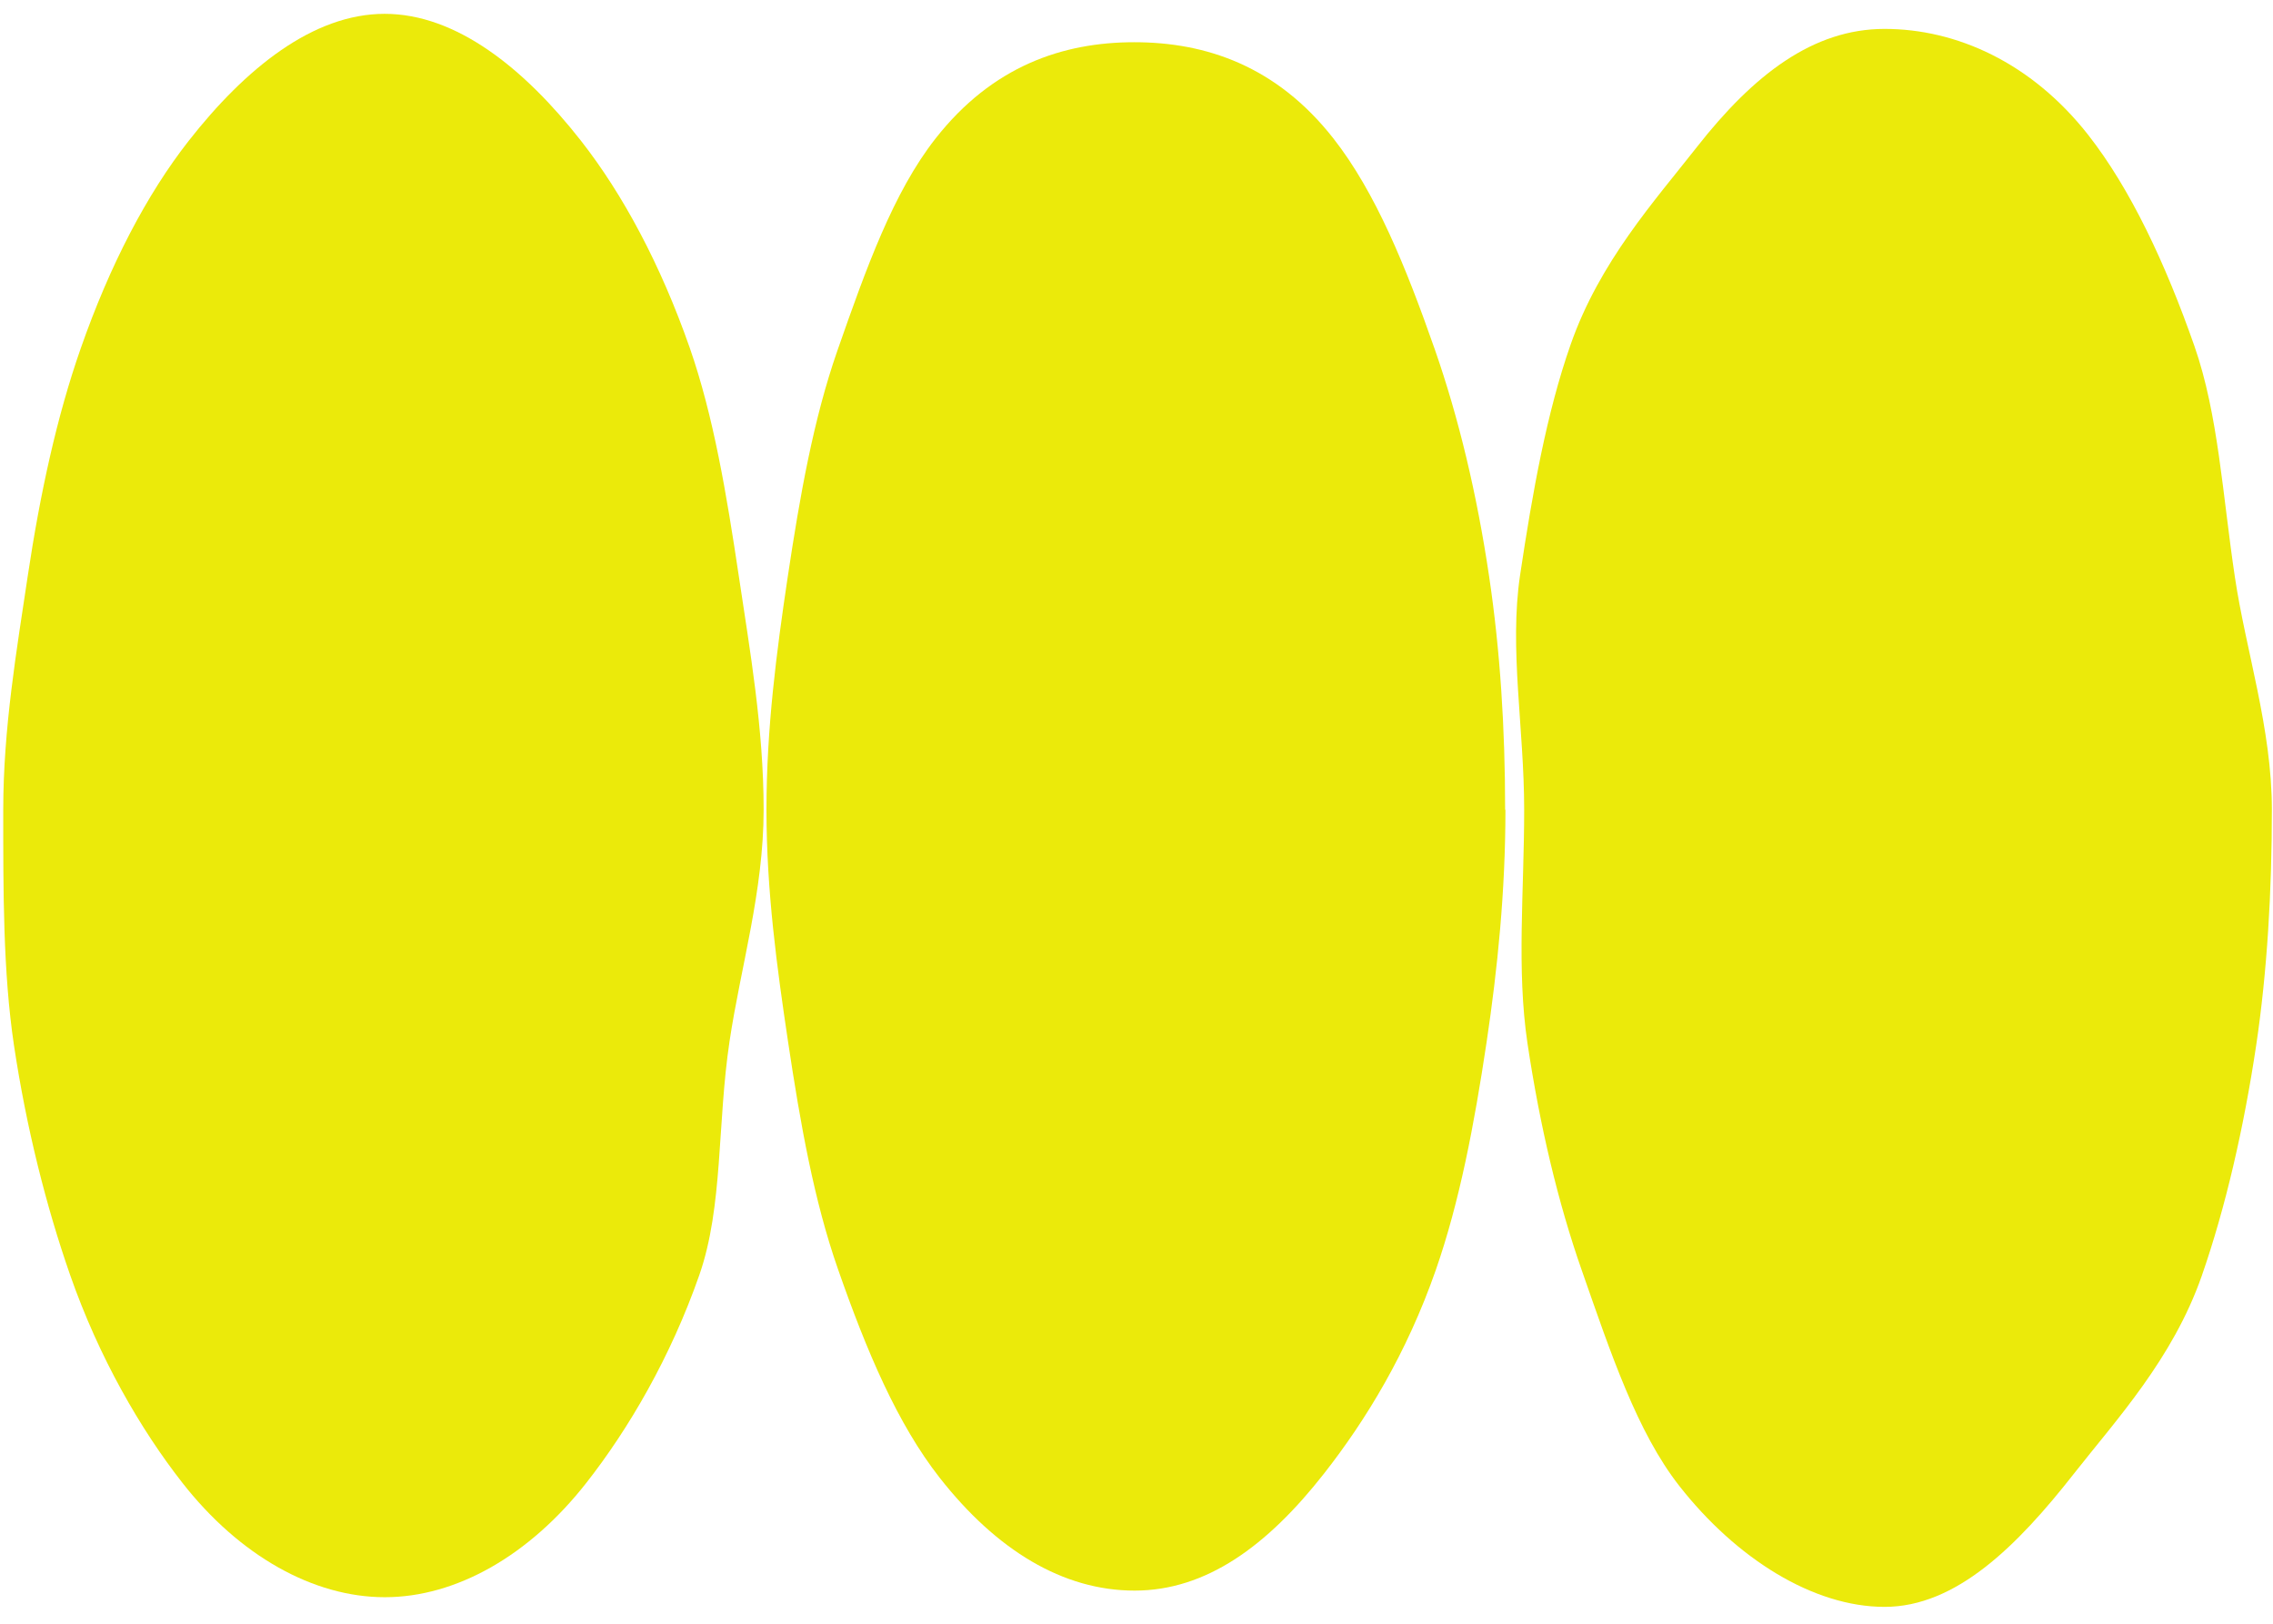 <svg width="119" height="85" viewBox="0 0 119 85" fill="none" xmlns="http://www.w3.org/2000/svg">
<g id="Group 42">
<path fill="#EBEA0A" id="Vector" d="M118.941 42.389C118.941 46.646 118.696 50.864 118.119 54.726C117.472 59.047 116.516 63.217 115.268 66.795C113.751 71.131 110.789 74.33 108.586 77.134C105.608 80.933 102.409 84.117 98.665 84.117C94.921 84.117 90.893 81.581 87.915 77.782C85.712 74.97 84.337 70.863 82.821 66.526C81.565 62.948 80.617 58.936 79.969 54.615C79.393 50.753 79.796 46.654 79.796 42.389C79.796 38.123 79.006 33.969 79.582 30.106C80.23 25.786 80.972 21.615 82.228 18.037C83.745 13.701 86.628 10.518 88.831 7.706C91.809 3.907 94.921 1.513 98.665 1.513C102.409 1.513 106.35 3.267 109.328 7.066C111.532 9.878 113.372 13.788 114.889 18.124C116.137 21.702 116.358 25.896 117.006 30.217C117.582 34.079 118.941 38.131 118.941 42.389Z" />
<path fill="#EBEA0A" id="Vector_2" d="M78.815 42.39C78.815 46.647 78.404 50.707 77.827 54.569C77.18 58.89 76.413 62.918 75.165 66.496C73.649 70.833 71.524 74.324 69.32 77.136C66.343 80.935 63.144 83.265 59.4 83.265C55.656 83.265 52.173 81.156 49.195 77.357C46.991 74.545 45.38 70.762 43.864 66.417C42.615 62.839 41.905 58.85 41.257 54.53C40.68 50.668 40.127 46.647 40.127 42.39C40.127 38.133 40.657 34.112 41.233 30.25C41.881 25.929 42.592 21.933 43.84 18.355C45.356 14.018 46.77 10.069 48.974 7.257C51.952 3.458 55.64 2.21 59.384 2.21C63.128 2.21 66.832 3.45 69.81 7.249C72.014 10.061 73.602 13.955 75.118 18.291C76.366 21.869 77.322 25.858 77.962 30.179C78.538 34.041 78.799 38.125 78.799 42.39H78.815Z" />
<path fill="#EBEA0A" id="Vector_3" d="M39.979 42.389C39.979 46.646 38.771 50.65 38.194 54.513C37.546 58.833 37.862 63.162 36.614 66.74C35.098 71.076 32.902 74.812 30.698 77.624C27.721 81.423 23.89 83.611 20.146 83.611C16.402 83.611 12.54 81.439 9.562 77.64C7.358 74.828 5.186 71.076 3.67 66.74C2.422 63.162 1.379 59.039 0.731 54.718C0.155 50.856 0.17 46.646 0.17 42.389C0.17 38.131 0.873 34.032 1.45 30.169C2.098 25.849 2.974 21.805 4.23 18.227C5.747 13.89 7.674 10.186 9.878 7.374C12.855 3.575 16.394 0.724 20.138 0.724C23.882 0.724 27.436 3.567 30.414 7.366C32.618 10.178 34.592 13.867 36.109 18.203C37.357 21.781 38.036 25.857 38.684 30.185C39.26 34.048 39.979 38.131 39.979 42.389Z" />
</g>
</svg>
